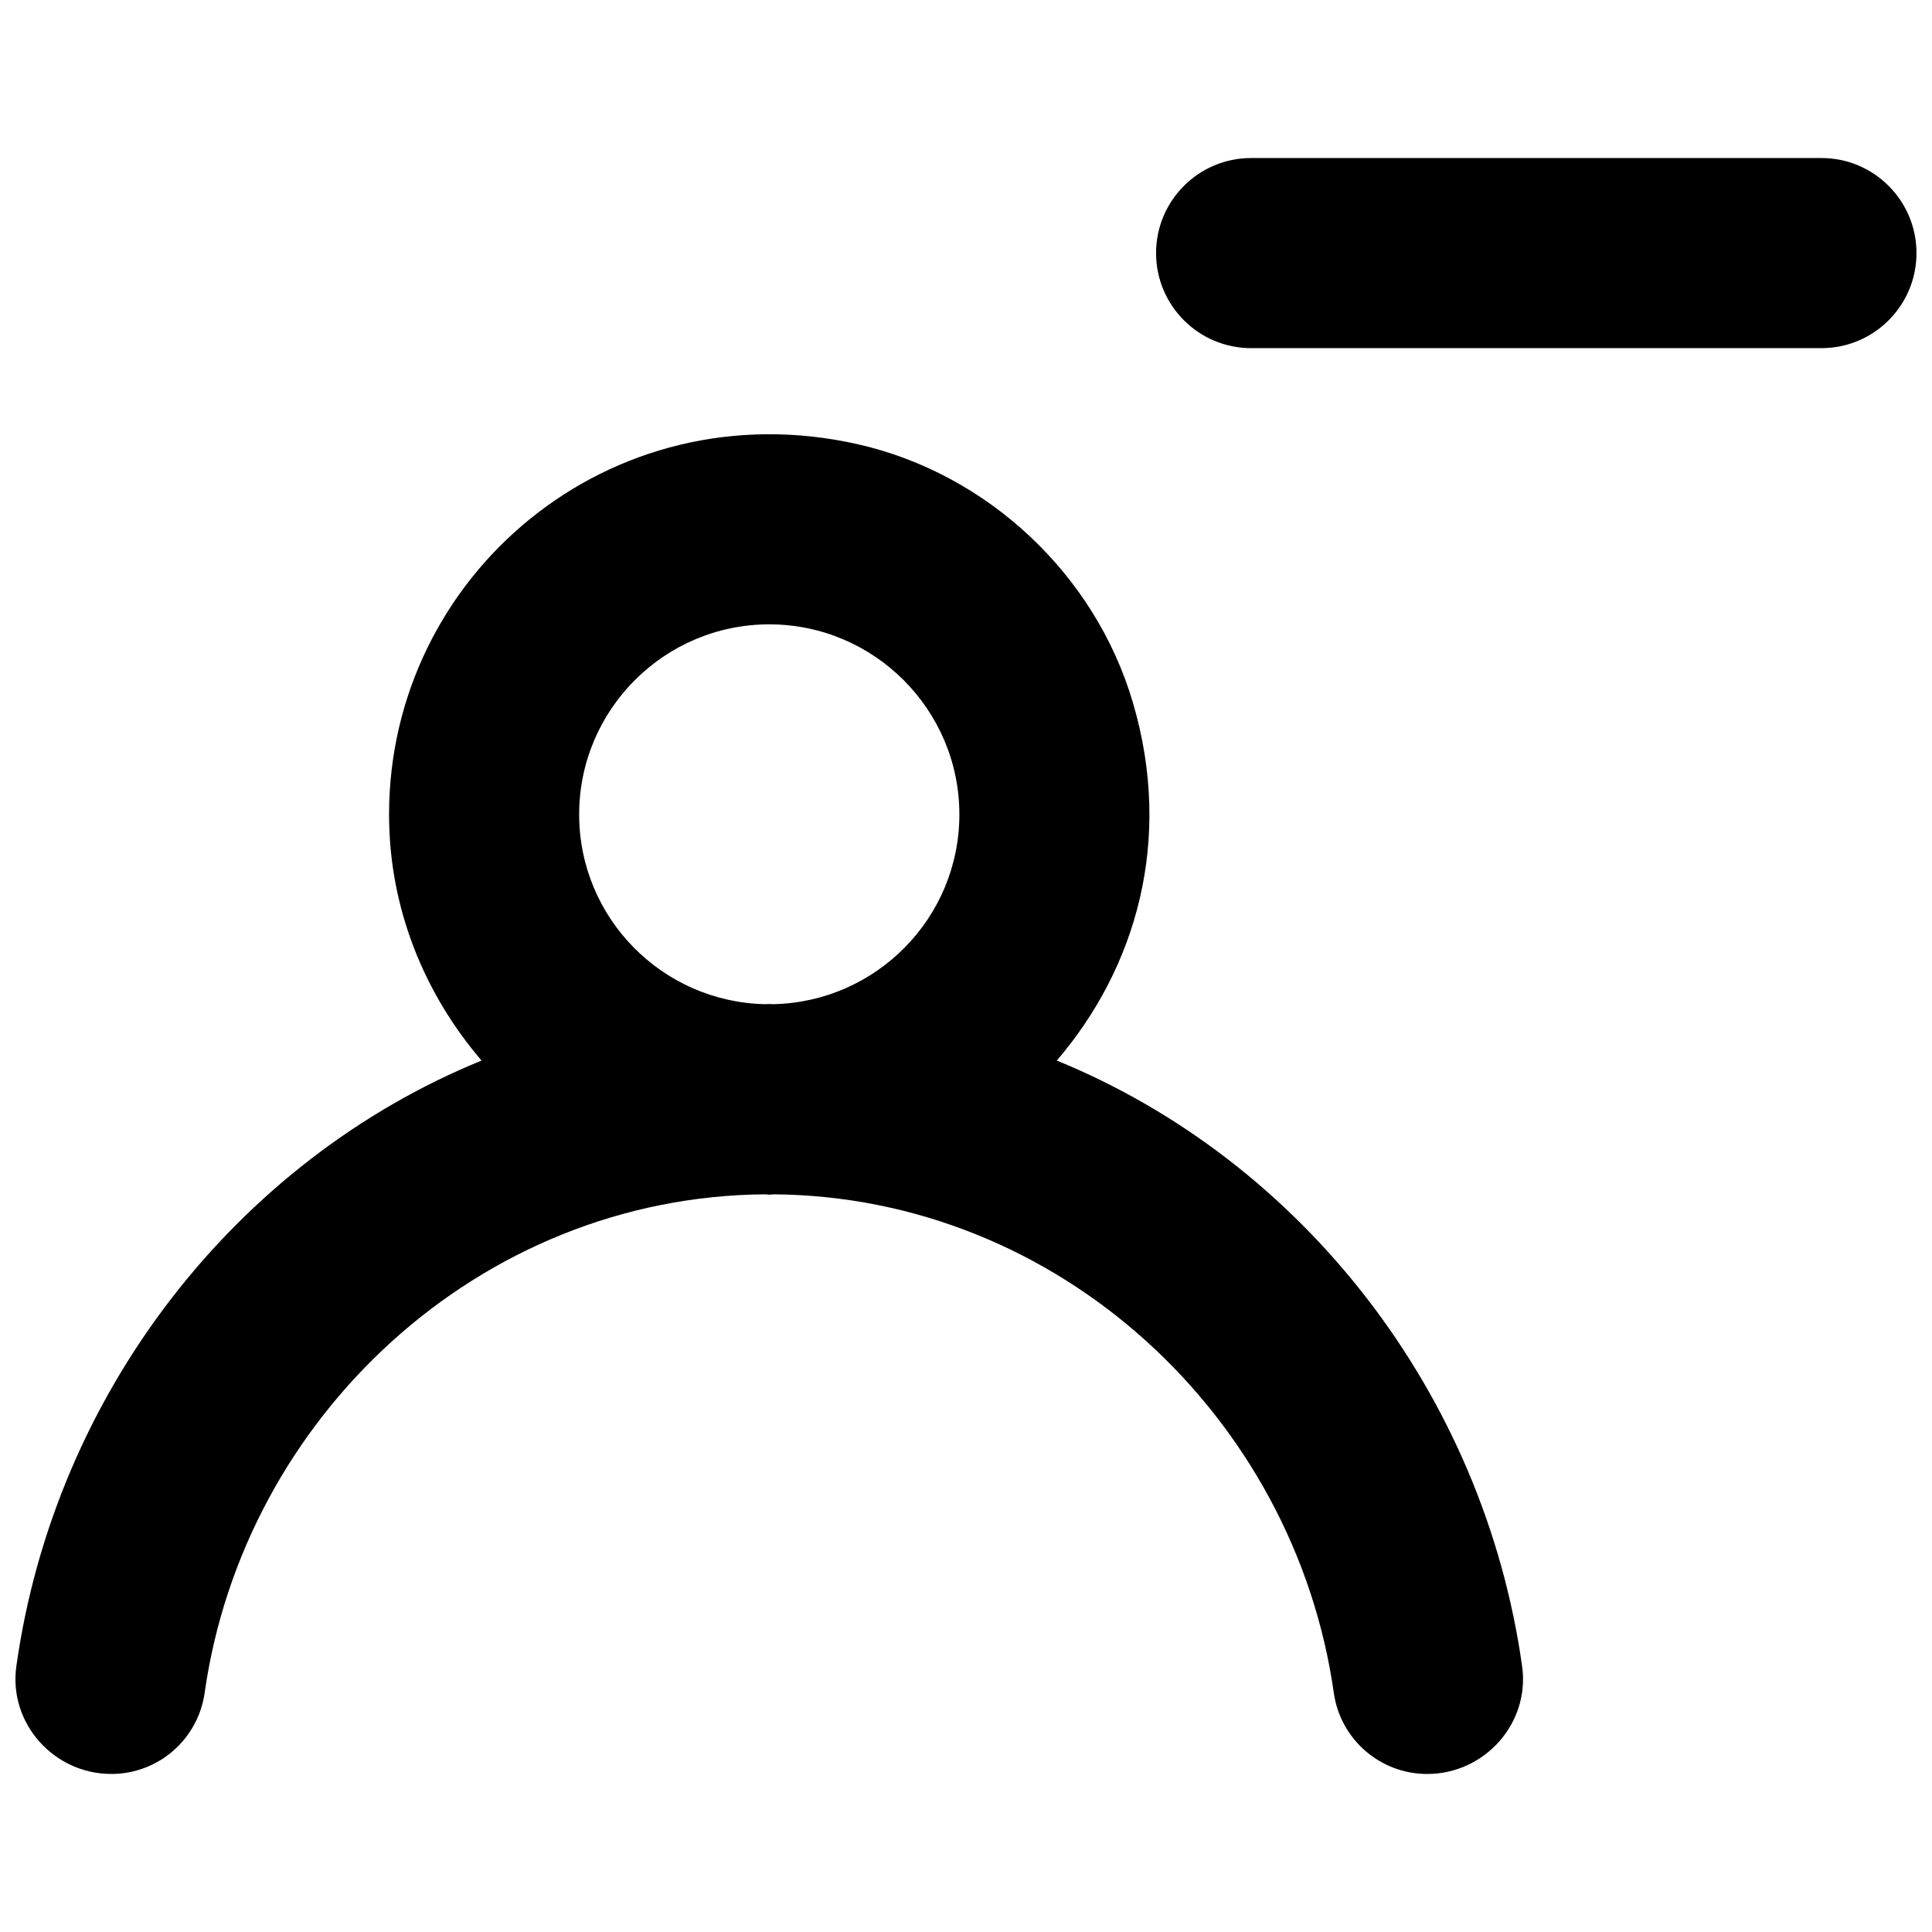 <?xml version="1.0" encoding="UTF-8"?>
<!-- Uploaded to: SVG Repo, www.svgrepo.com, Generator: SVG Repo Mixer Tools -->
<svg width="800px" height="800px" version="1.1" viewBox="144 144 512 512" xmlns="http://www.w3.org/2000/svg">
 <defs>
  <clipPath id="a">
   <path d="m148.09 185h503.81v430h-503.81z"/>
  </clipPath>
 </defs>
 <g clip-path="url(#a)">
  <path d="m651.89 211.07c0 13.906-11.285 25.191-25.191 25.191h-151.14c-13.902 0-25.188-11.285-25.188-25.191s11.285-25.191 25.188-25.191h151.14c13.906 0 25.191 11.285 25.191 25.191m-302.97 199.05c-0.352 0-0.703-0.051-1.055-0.051-0.379 0-0.707 0.051-1.086 0.051-27.281-0.578-49.297-22.848-49.297-50.281 0-27.785 22.598-50.379 50.383-50.379 27.758 0 50.379 22.594 50.379 50.379 0 27.434-22.043 49.703-49.324 50.281m75.145 14.938c20.91-24.383 30.984-58.316 20.129-94.992-10.004-33.855-38.469-60.559-72.879-68.344-65.848-14.836-124.21 34.816-124.21 98.117 0 25.016 9.445 47.609 24.508 65.219-65.066 26.578-113.13 88.219-123.28 160.52-2.117 15.086 9.926 28.539 25.164 28.539 12.445 0 22.977-9.145 24.738-21.488 10.379-73.227 72.953-131.59 148.55-132.12 0.379 0 0.707 0.098 1.086 0.098 0.352 0 0.68-0.098 1.055-0.098 75.598 0.527 138.17 58.895 148.55 132.15 1.762 12.316 12.293 21.461 24.762 21.461 15.215 0 27.254-13.453 25.141-28.539-10.152-72.297-58.215-133.91-123.31-160.52" fill-rule="evenodd"/>
 </g>
</svg>
